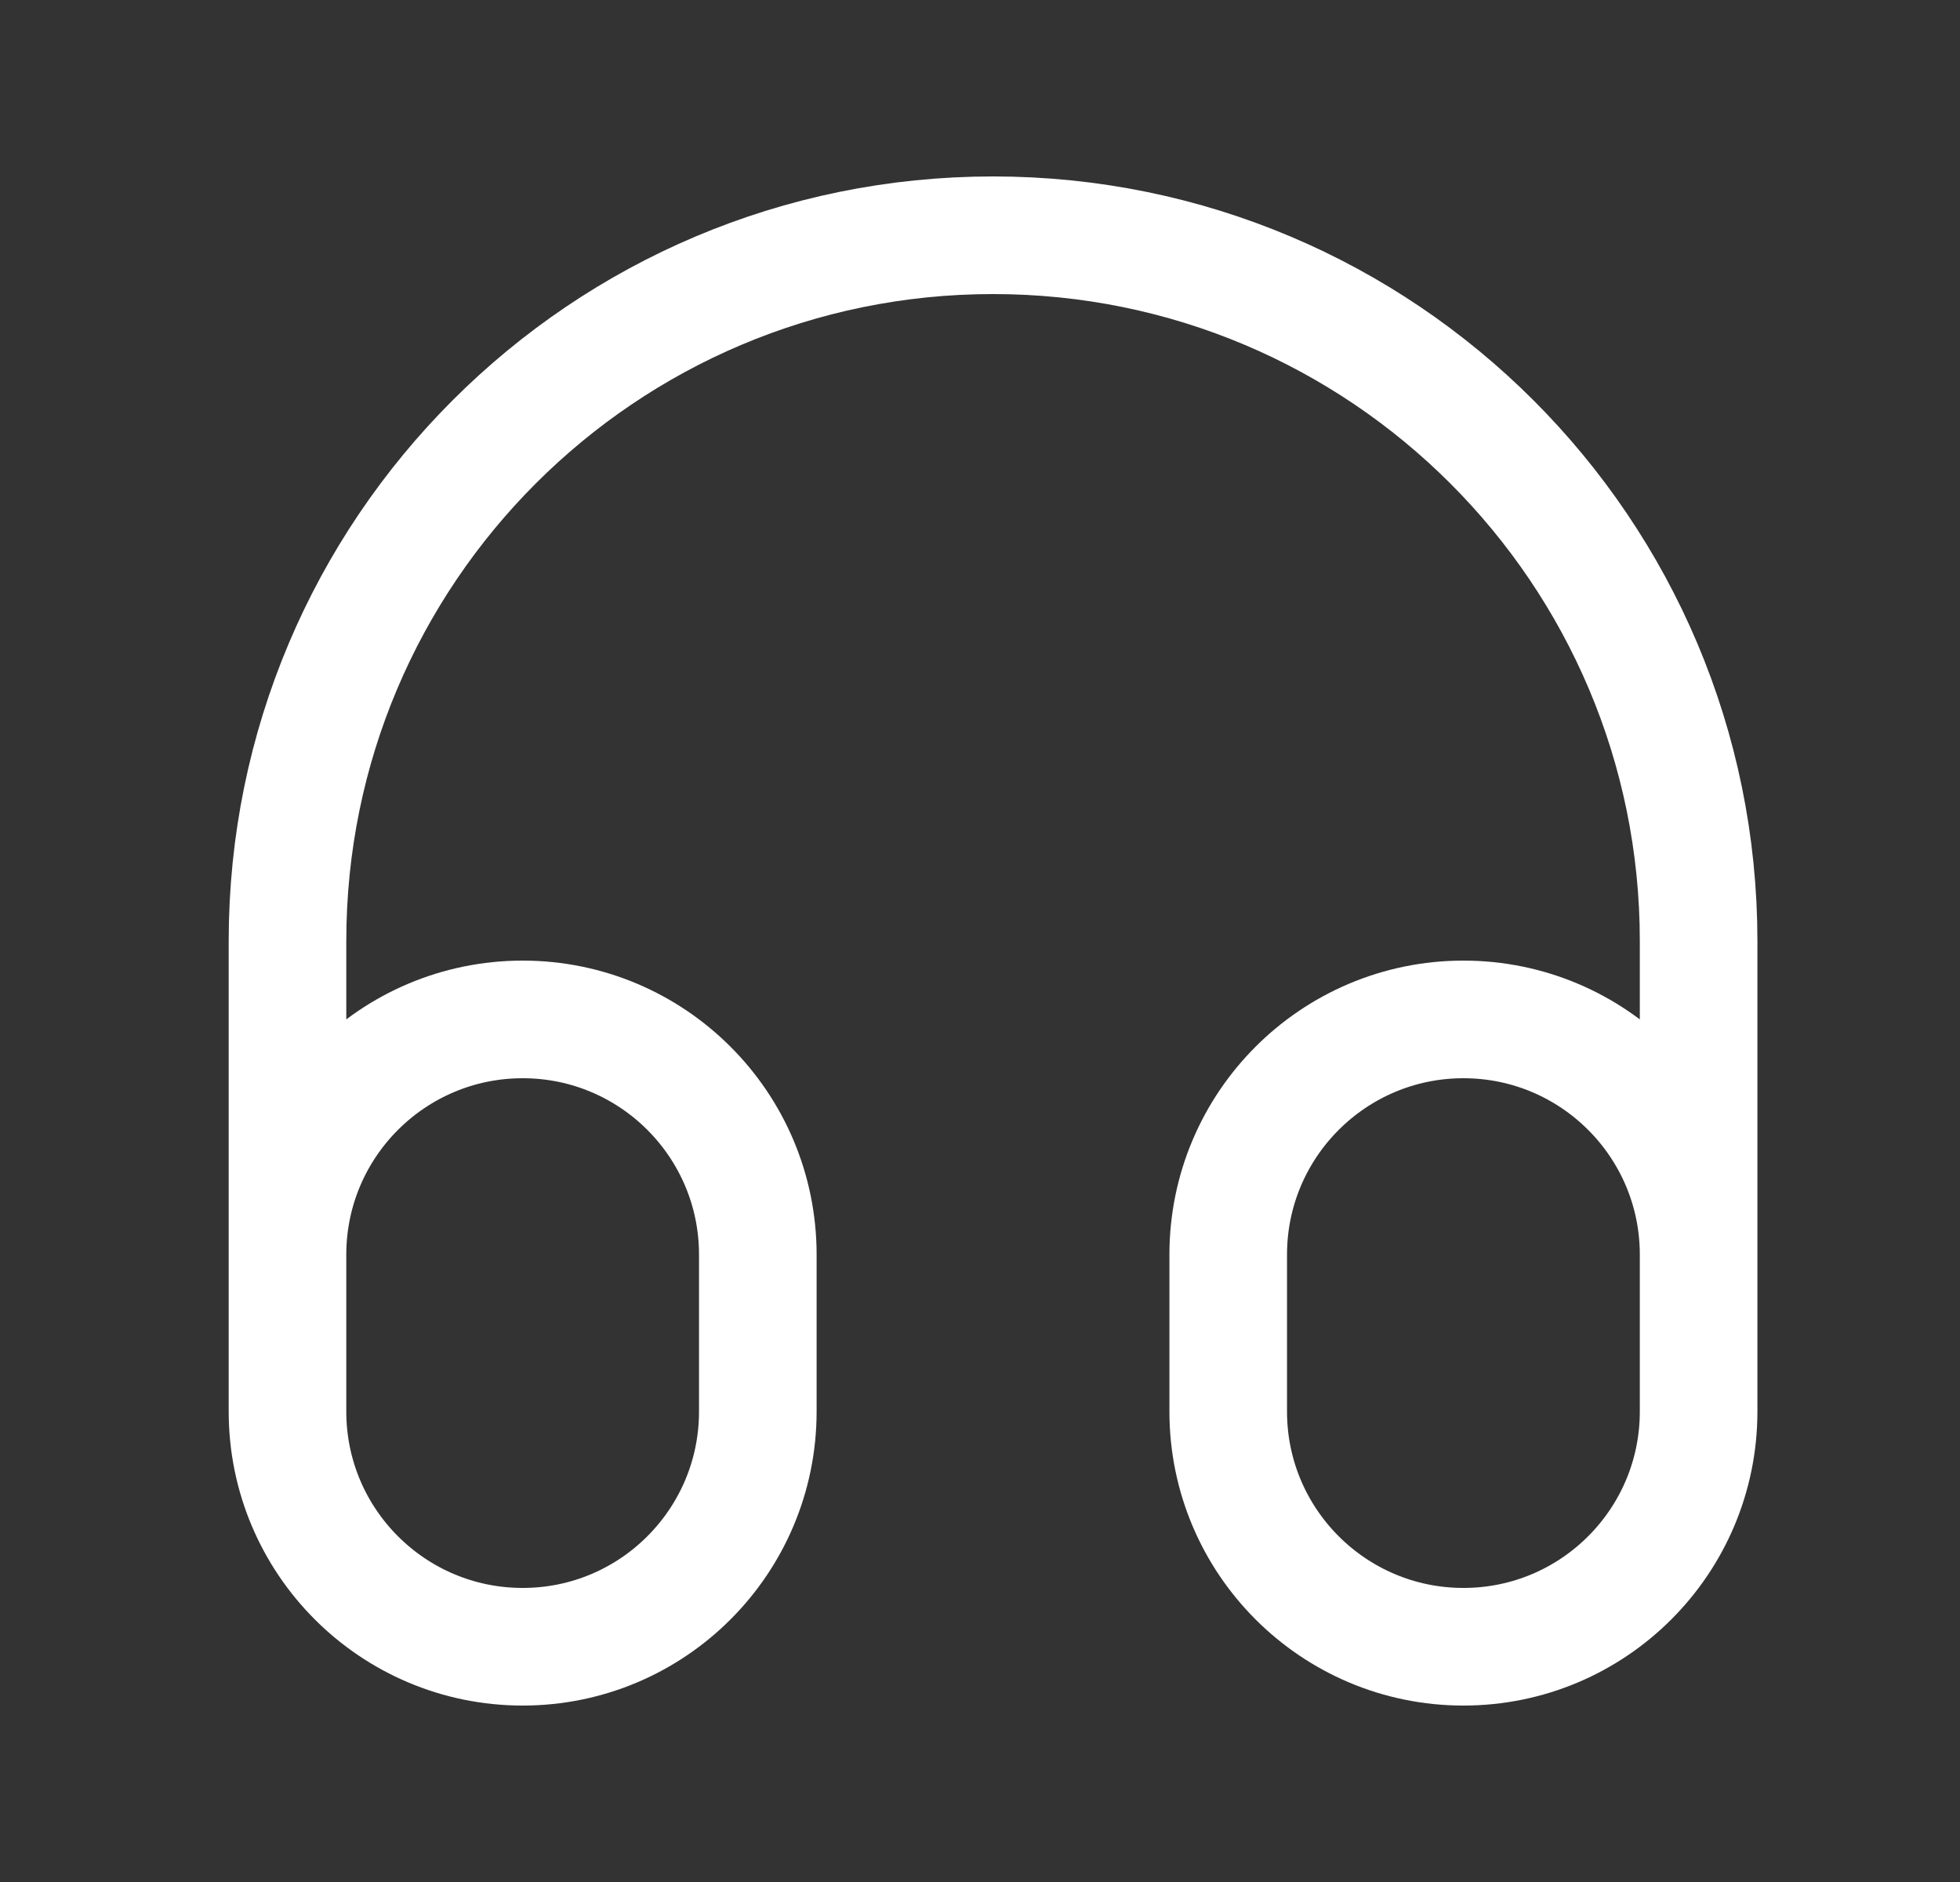 <svg width="25" height="24" viewBox="0 0 25 24" fill="none" xmlns="http://www.w3.org/2000/svg">
<rect x="0" y="0" width="25" height="24" fill="#333333" stroke="none"/>
<path d="M21.666 16V18C21.666 19.657 20.323 21 18.666 21C17.01 21 15.666 19.657 15.666 18V16C15.666 14.343 17.01 13 18.666 13C20.323 13 21.666 14.343 21.666 16ZM21.666 16V12C21.666 7.029 17.637 3 12.666 3C7.696 3 3.667 7.029 3.667 12V16M3.667 16V18C3.667 19.657 5.01 21 6.667 21C8.323 21 9.666 19.657 9.666 18V16C9.666 14.343 8.323 13 6.667 13C5.01 13 3.667 14.343 3.667 16Z" stroke="white" stroke-width="1.5" stroke-linecap="square" stroke-linejoin="round"/>
</svg>
